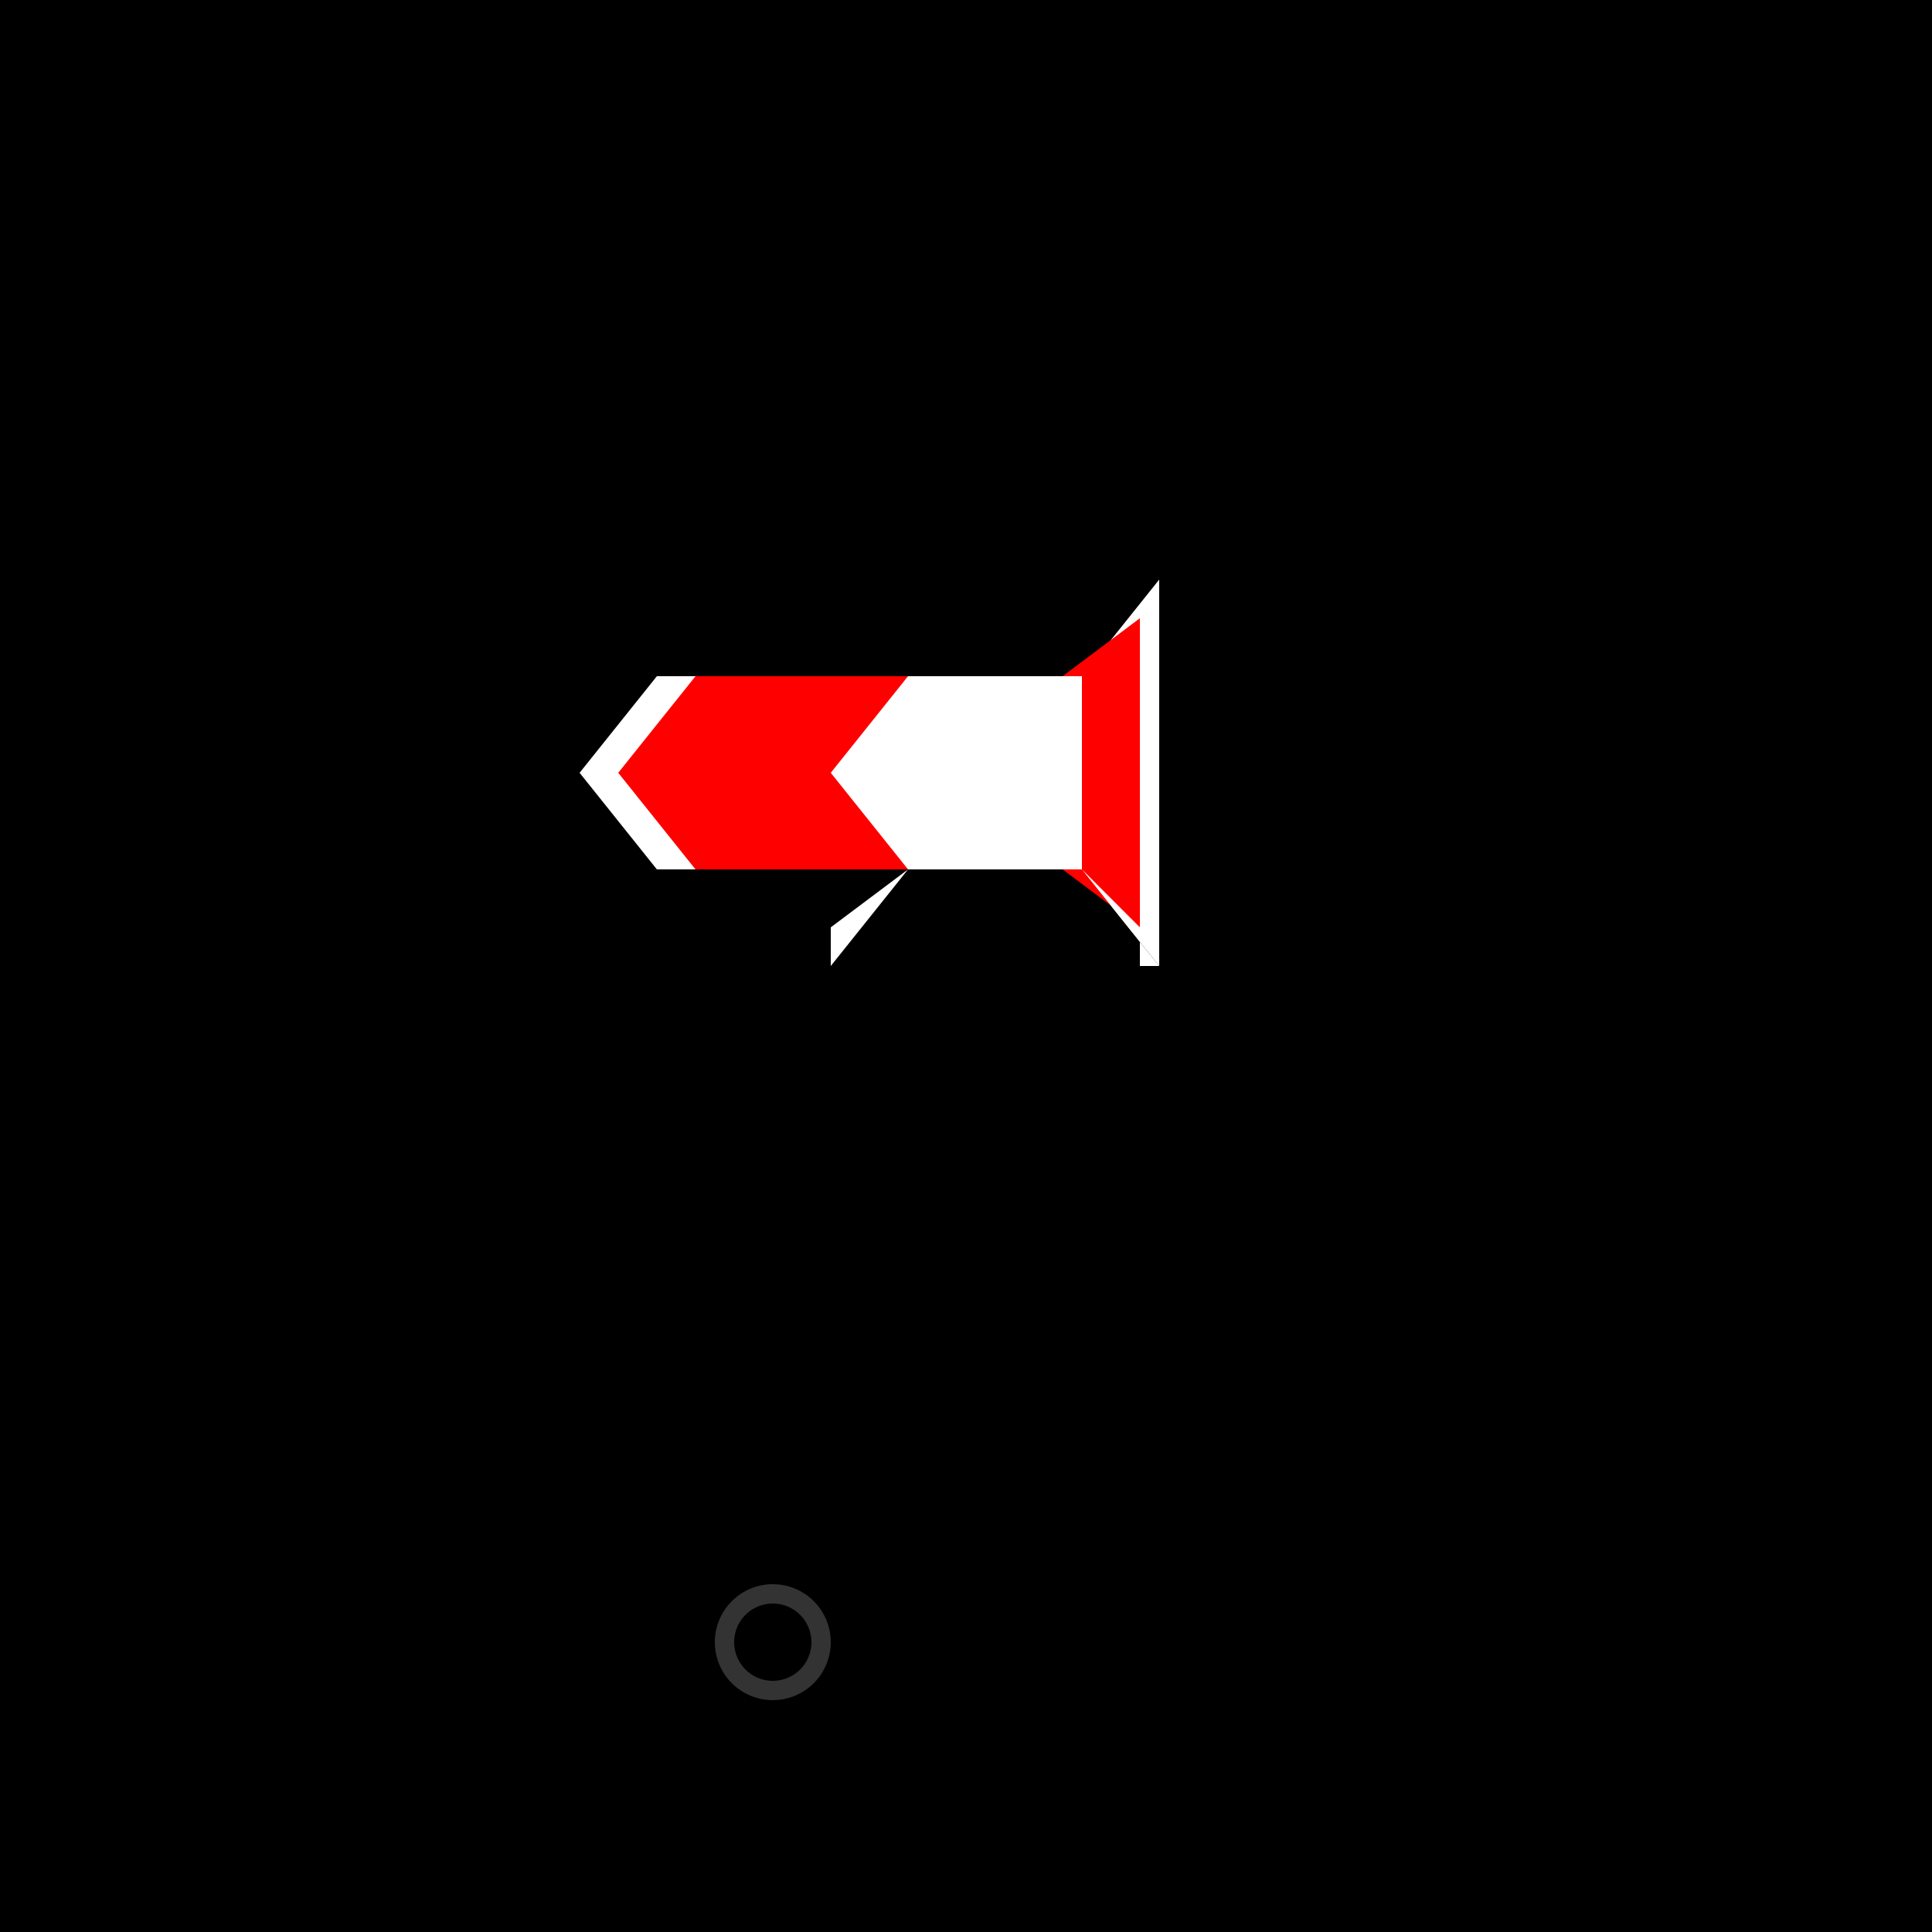 <!--

Generated by DrawGPT.
Free, open source, AI generated images in SVG, PNG, and HTML Canvas format.
https://drawgpt.ai

Created: 2023-09-26T09:43:58.577Z
Link: https://drawgpt.ai/prompt/44744/

-->
<svg xmlns="http://www.w3.org/2000/svg" xmlns:xlink="http://www.w3.org/1999/xlink" width="500" height="500"><defs/><g><rect fill="#000000" stroke="none" x="0" y="0" width="512" height="512"/><path fill="#FFFFFF" stroke="none" paint-order="stroke fill markers" d=" M 300 150 L 280 175 L 170 175 L 150 200 L 170 225 L 280 225 L 300 250 L 300 150 Z"/><path fill="#FF0000" stroke="none" paint-order="stroke fill markers" d=" M 295 160 L 275 175 L 180 175 L 160 200 L 180 225 L 275 225 L 295 240 L 295 160 Z"/><path fill="#FFFFFF" stroke="none" paint-order="stroke fill markers" d=" M 280 175 L 235 175 L 235 200 L 280 200 L 280 175 Z"/><path fill="#FFFFFF" stroke="none" paint-order="stroke fill markers" d=" M 235 175 L 215 200 L 235 225 L 235 200 L 280 200 L 280 225 L 295 240 L 295 250 L 300 250 L 280 225 L 235 225 L 215 250 L 215 240 L 235 225 Z"/><path fill="#000000" stroke="none" paint-order="stroke fill markers" d=" M 150 450 L 200 400 L 250 450 L 225 450 L 200 425 L 175 450 L 150 450 Z"/><path fill="#333333" stroke="none" paint-order="stroke fill markers" d=" M 215 425 A 15 15 0 1 1 215 424.985 Z"/><path fill="#000000" stroke="none" paint-order="stroke fill markers" d=" M 210 425 A 10 10 0 1 1 210 424.99 Z"/></g></svg>